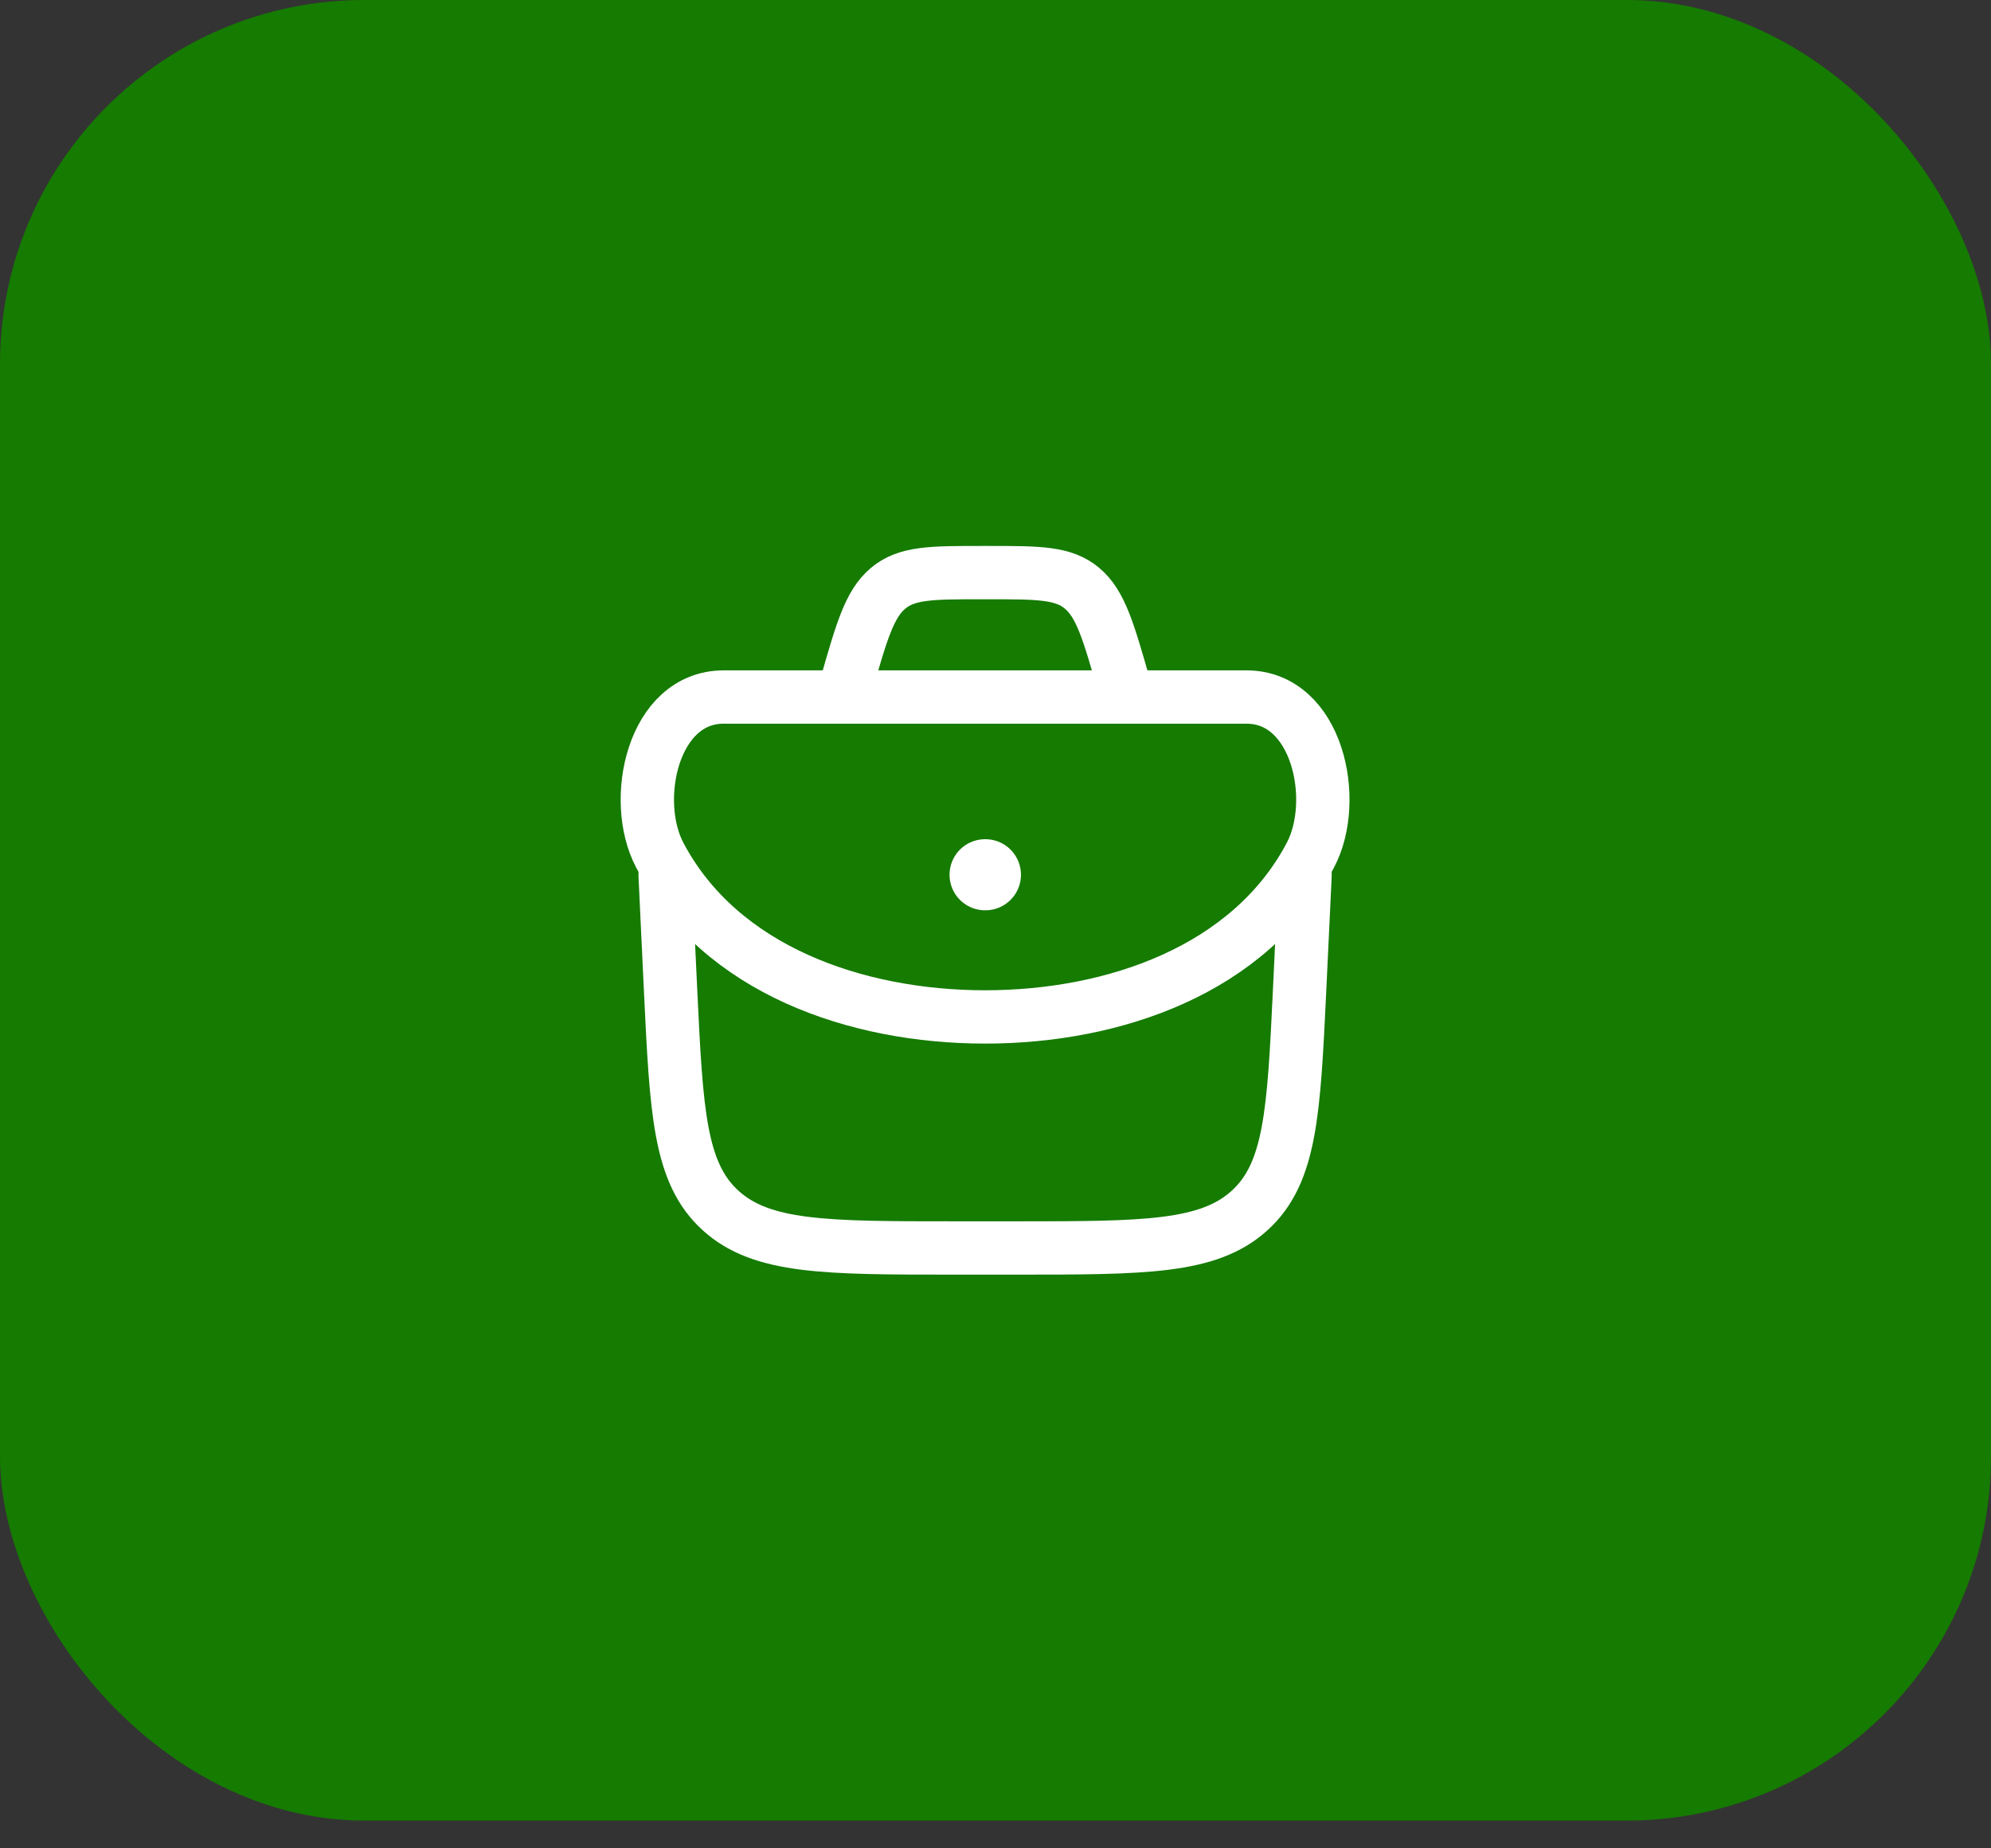 <svg width="70" height="65" viewBox="0 0 70 65" fill="none" xmlns="http://www.w3.org/2000/svg">
<rect x="0" y="0" width="70" height="65" fill="#333333" stroke="none"/>
<rect width="70" height="64.024" rx="12.805" fill="#157B01"/>
<path d="M23.384 30.762L23.575 34.796C23.78 39.098 23.883 41.249 25.333 42.568C26.782 43.887 29.043 43.887 33.565 43.887H35.703C40.225 43.887 42.486 43.887 43.935 42.568C45.385 41.249 45.488 39.098 45.693 34.796L45.884 30.762" stroke="white" stroke-width="1.875" stroke-linecap="round" stroke-linejoin="round"/>
<path d="M23.193 30.066C25.317 34.105 30.108 35.762 34.634 35.762C39.16 35.762 43.951 34.105 46.075 30.066C47.089 28.138 46.321 24.512 43.824 24.512H25.444C22.947 24.512 22.179 28.138 23.193 30.066Z" stroke="white" stroke-width="1.875"/>
<path d="M34.634 30.762H34.645" stroke="white" stroke-width="2.5" stroke-linecap="round" stroke-linejoin="round"/>
<path d="M39.634 24.512L39.523 24.126C38.973 22.201 38.698 21.238 38.044 20.688C37.389 20.137 36.519 20.137 34.78 20.137H34.488C32.748 20.137 31.879 20.137 31.224 20.688C30.569 21.238 30.294 22.201 29.744 24.126L29.634 24.512" stroke="white" stroke-width="1.875"/>
</svg>
